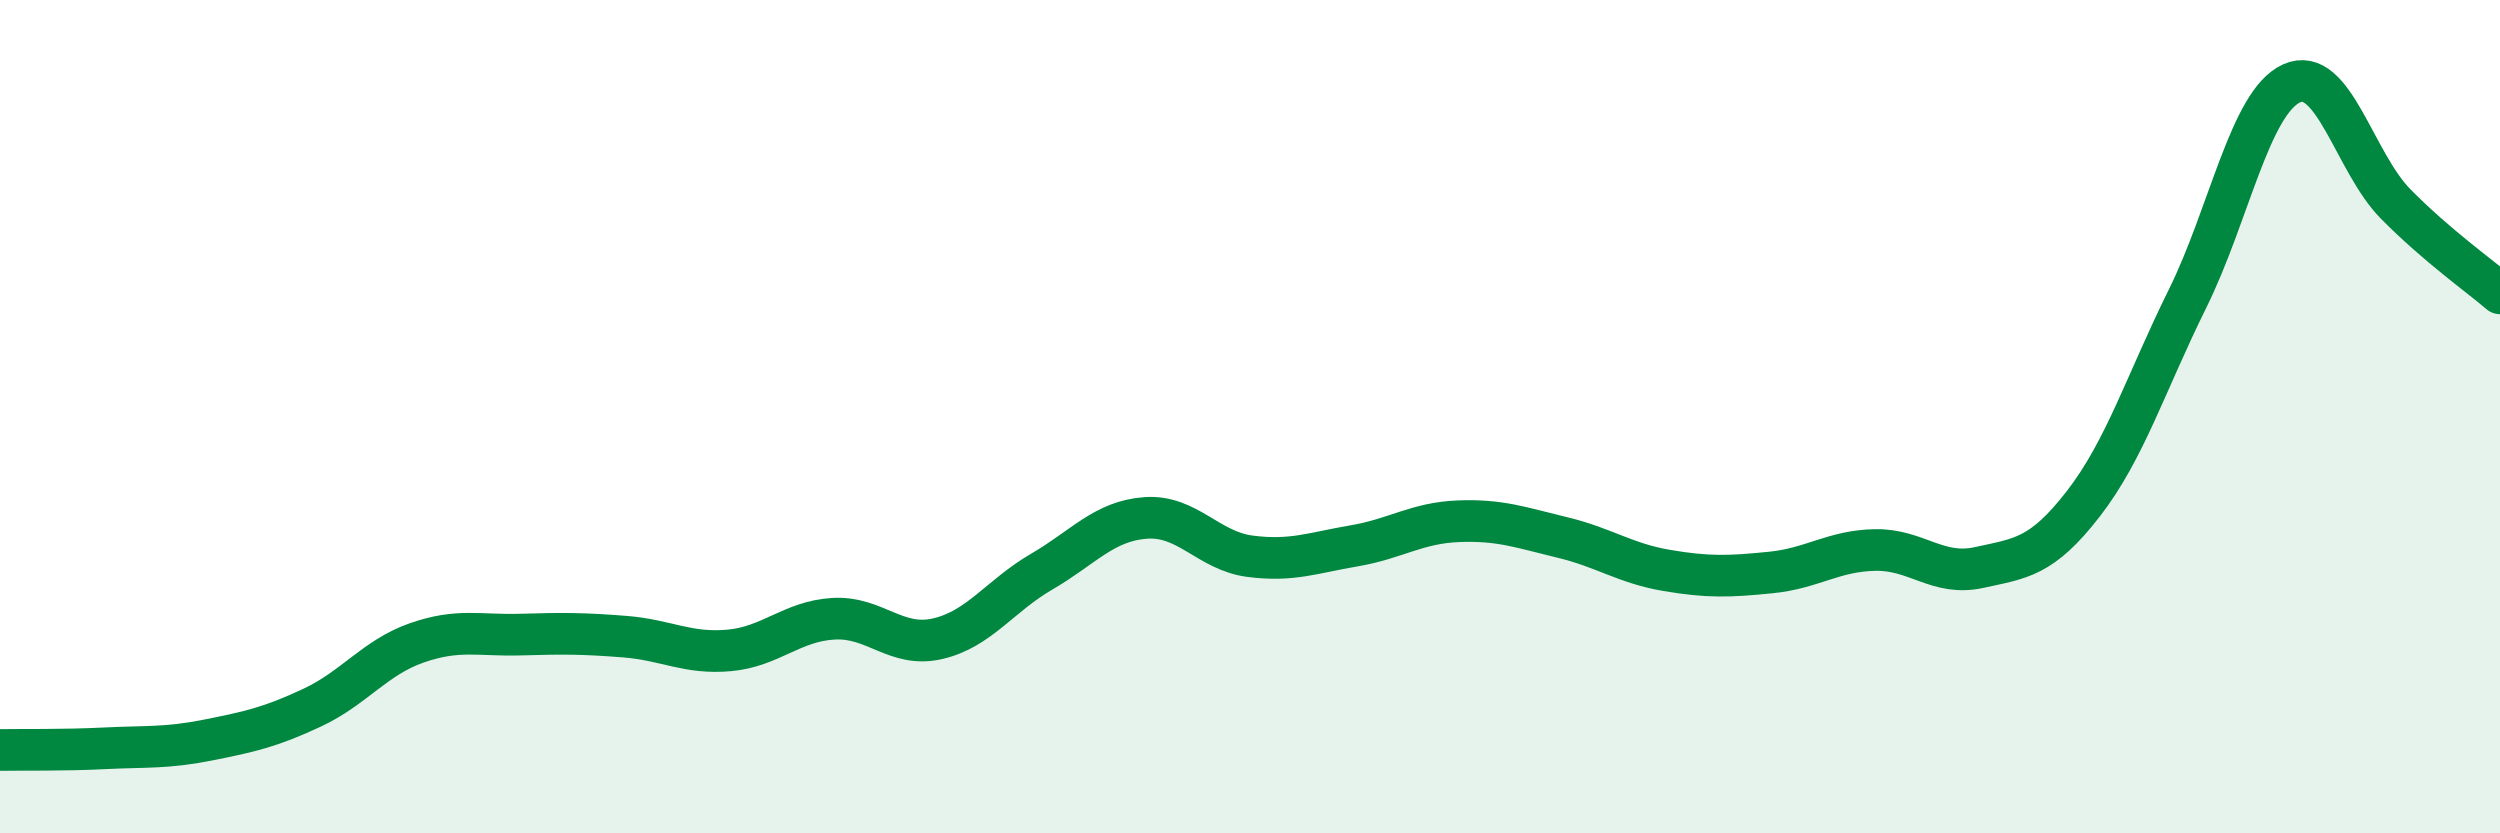 
    <svg width="60" height="20" viewBox="0 0 60 20" xmlns="http://www.w3.org/2000/svg">
      <path
        d="M 0,18 C 0.5,17.99 1.5,18.01 2.5,17.96 C 3.5,17.91 4,17.96 5,17.76 C 6,17.56 6.5,17.45 7.5,16.98 C 8.5,16.51 9,15.78 10,15.43 C 11,15.08 11.5,15.26 12.5,15.23 C 13.5,15.2 14,15.2 15,15.28 C 16,15.36 16.5,15.7 17.5,15.61 C 18.5,15.52 19,14.91 20,14.85 C 21,14.79 21.5,15.56 22.5,15.33 C 23.5,15.1 24,14.3 25,13.72 C 26,13.14 26.5,12.5 27.5,12.43 C 28.5,12.36 29,13.22 30,13.35 C 31,13.48 31.5,13.27 32.5,13.1 C 33.5,12.93 34,12.55 35,12.51 C 36,12.47 36.5,12.66 37.5,12.9 C 38.5,13.14 39,13.52 40,13.69 C 41,13.86 41.5,13.84 42.5,13.74 C 43.5,13.64 44,13.22 45,13.2 C 46,13.18 46.5,13.84 47.5,13.62 C 48.5,13.4 49,13.38 50,12.09 C 51,10.8 51.5,9.19 52.5,7.17 C 53.5,5.15 54,2.45 55,2 C 56,1.55 56.5,3.89 57.5,4.9 C 58.5,5.91 59.5,6.61 60,7.04L60 20L0 20Z"
        fill="#008740"
        opacity="0.1"
        stroke-linecap="round"
        stroke-linejoin="round"
      />
      <path
        d="M 0,18 C 0.5,17.99 1.5,18.01 2.5,17.96 C 3.5,17.91 4,17.96 5,17.76 C 6,17.56 6.5,17.45 7.5,16.98 C 8.5,16.51 9,15.78 10,15.43 C 11,15.08 11.5,15.26 12.5,15.23 C 13.5,15.2 14,15.2 15,15.28 C 16,15.36 16.5,15.7 17.5,15.61 C 18.5,15.52 19,14.91 20,14.85 C 21,14.79 21.5,15.56 22.5,15.33 C 23.5,15.1 24,14.3 25,13.72 C 26,13.14 26.5,12.5 27.5,12.43 C 28.5,12.36 29,13.22 30,13.35 C 31,13.48 31.5,13.27 32.5,13.1 C 33.5,12.93 34,12.55 35,12.51 C 36,12.47 36.5,12.66 37.5,12.9 C 38.5,13.14 39,13.52 40,13.69 C 41,13.86 41.5,13.84 42.5,13.74 C 43.5,13.64 44,13.22 45,13.2 C 46,13.18 46.5,13.84 47.5,13.62 C 48.5,13.4 49,13.38 50,12.09 C 51,10.8 51.5,9.19 52.5,7.17 C 53.5,5.15 54,2.45 55,2 C 56,1.55 56.5,3.89 57.5,4.9 C 58.5,5.91 59.5,6.61 60,7.04"
        stroke="#008740"
        stroke-width="1"
        fill="none"
        stroke-linecap="round"
        stroke-linejoin="round"
      />
    </svg>
  